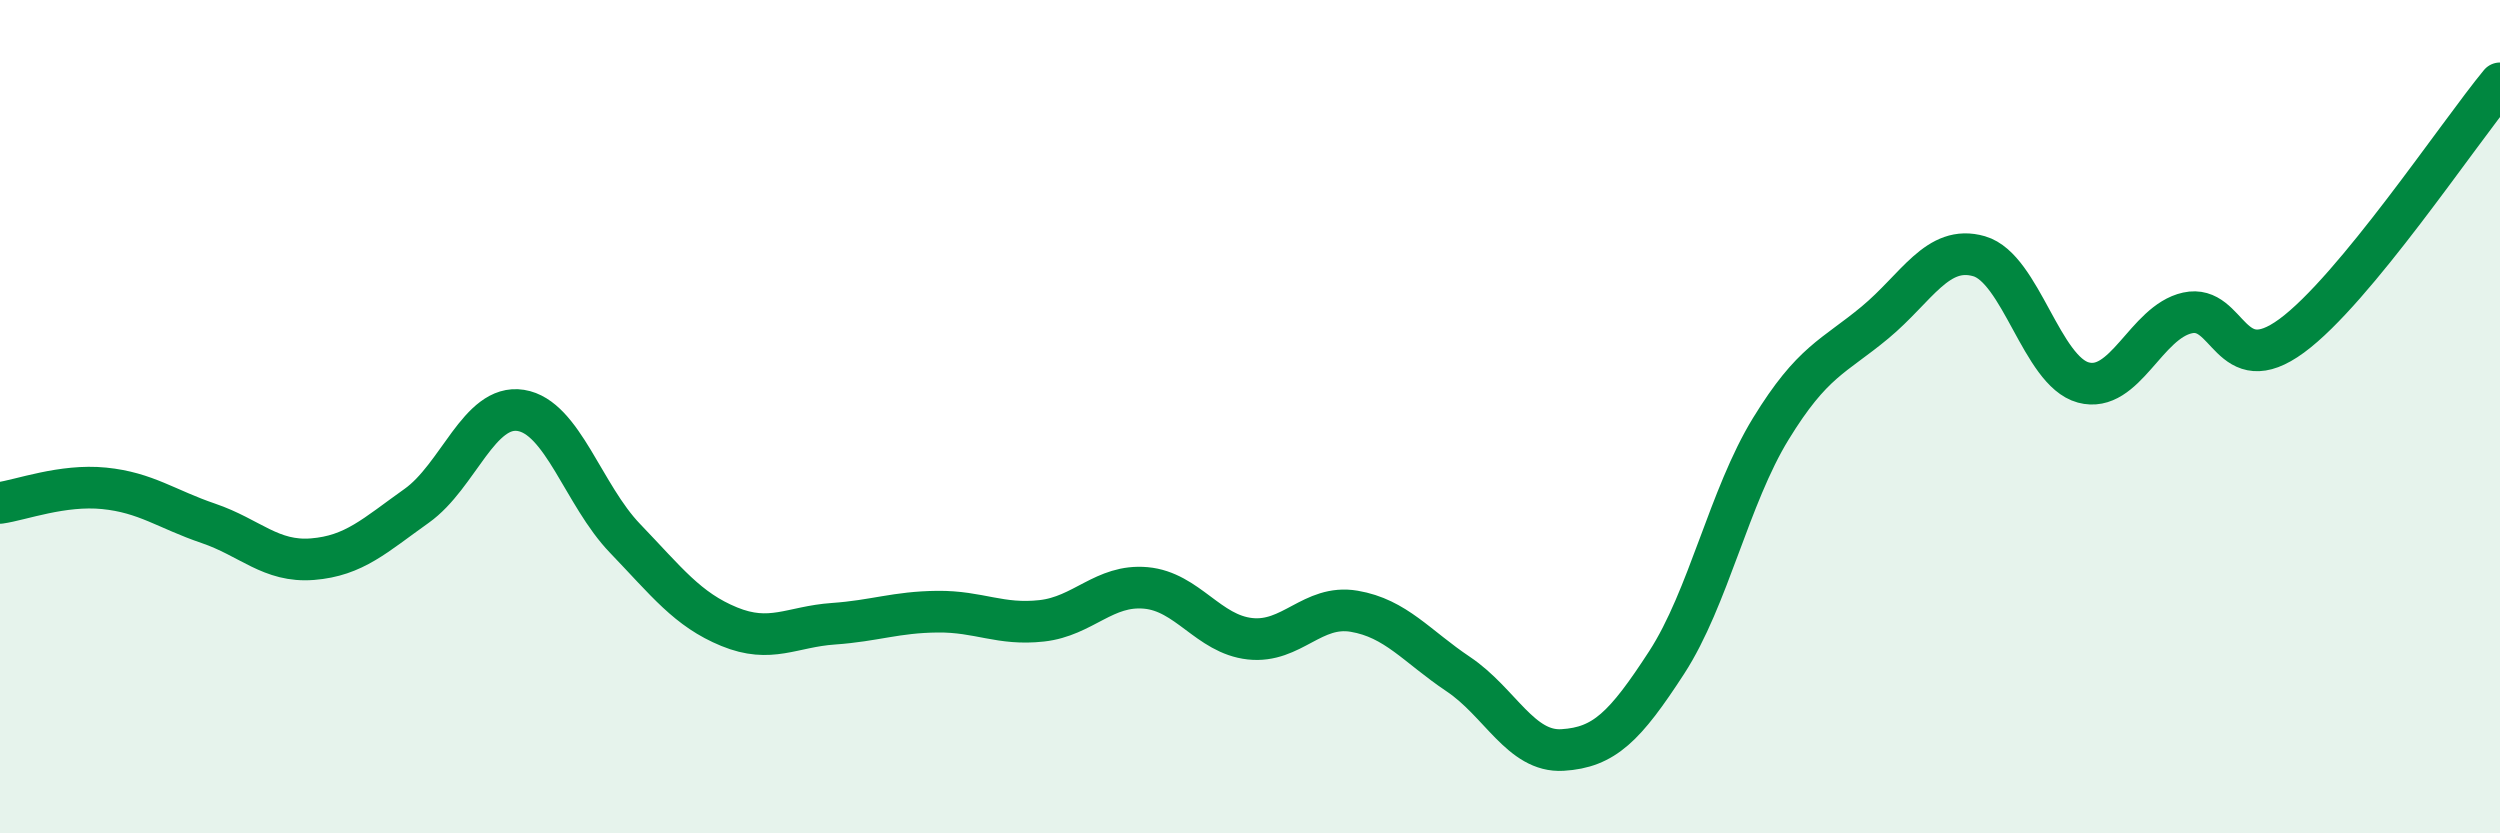 
    <svg width="60" height="20" viewBox="0 0 60 20" xmlns="http://www.w3.org/2000/svg">
      <path
        d="M 0,12.07 C 0.5,12 1.5,11.62 2.5,11.72 C 3.5,11.82 4,12.22 5,12.56 C 6,12.9 6.5,13.5 7.5,13.42 C 8.5,13.34 9,12.85 10,12.14 C 11,11.43 11.5,9.69 12.5,9.85 C 13.5,10.01 14,11.88 15,12.92 C 16,13.96 16.5,14.63 17.5,15.04 C 18.5,15.45 19,15.04 20,14.97 C 21,14.9 21.5,14.69 22.5,14.68 C 23.5,14.67 24,15.01 25,14.9 C 26,14.79 26.5,14.02 27.5,14.11 C 28.5,14.2 29,15.22 30,15.33 C 31,15.44 31.5,14.5 32.5,14.67 C 33.5,14.84 34,15.51 35,16.18 C 36,16.85 36.5,18.06 37.5,18 C 38.5,17.94 39,17.44 40,15.9 C 41,14.36 41.5,11.92 42.5,10.29 C 43.5,8.66 44,8.57 45,7.74 C 46,6.91 46.5,5.86 47.5,6.15 C 48.5,6.44 49,8.91 50,9.18 C 51,9.45 51.5,7.73 52.5,7.51 C 53.5,7.29 53.5,9.16 55,8.06 C 56.5,6.96 59,3.21 60,2L60 20L0 20Z"
        fill="#008740"
        opacity="0.1"
        stroke-linecap="round"
        stroke-linejoin="round"
      />
      <path
        d="M 0,12.07 C 0.5,12 1.5,11.62 2.5,11.72 C 3.5,11.82 4,12.22 5,12.56 C 6,12.9 6.5,13.5 7.5,13.42 C 8.5,13.34 9,12.85 10,12.14 C 11,11.43 11.5,9.69 12.5,9.85 C 13.5,10.01 14,11.88 15,12.92 C 16,13.96 16.5,14.63 17.5,15.04 C 18.5,15.45 19,15.04 20,14.97 C 21,14.9 21.5,14.69 22.5,14.68 C 23.5,14.67 24,15.01 25,14.9 C 26,14.79 26.5,14.02 27.5,14.11 C 28.5,14.2 29,15.22 30,15.33 C 31,15.44 31.5,14.5 32.5,14.67 C 33.5,14.84 34,15.51 35,16.18 C 36,16.85 36.5,18.06 37.5,18 C 38.5,17.94 39,17.44 40,15.9 C 41,14.36 41.5,11.92 42.5,10.29 C 43.5,8.66 44,8.57 45,7.74 C 46,6.91 46.5,5.86 47.5,6.15 C 48.5,6.44 49,8.91 50,9.18 C 51,9.45 51.5,7.73 52.5,7.51 C 53.5,7.29 53.5,9.16 55,8.06 C 56.5,6.96 59,3.21 60,2"
        stroke="#008740"
        stroke-width="1"
        fill="none"
        stroke-linecap="round"
        stroke-linejoin="round"
      />
    </svg>
  